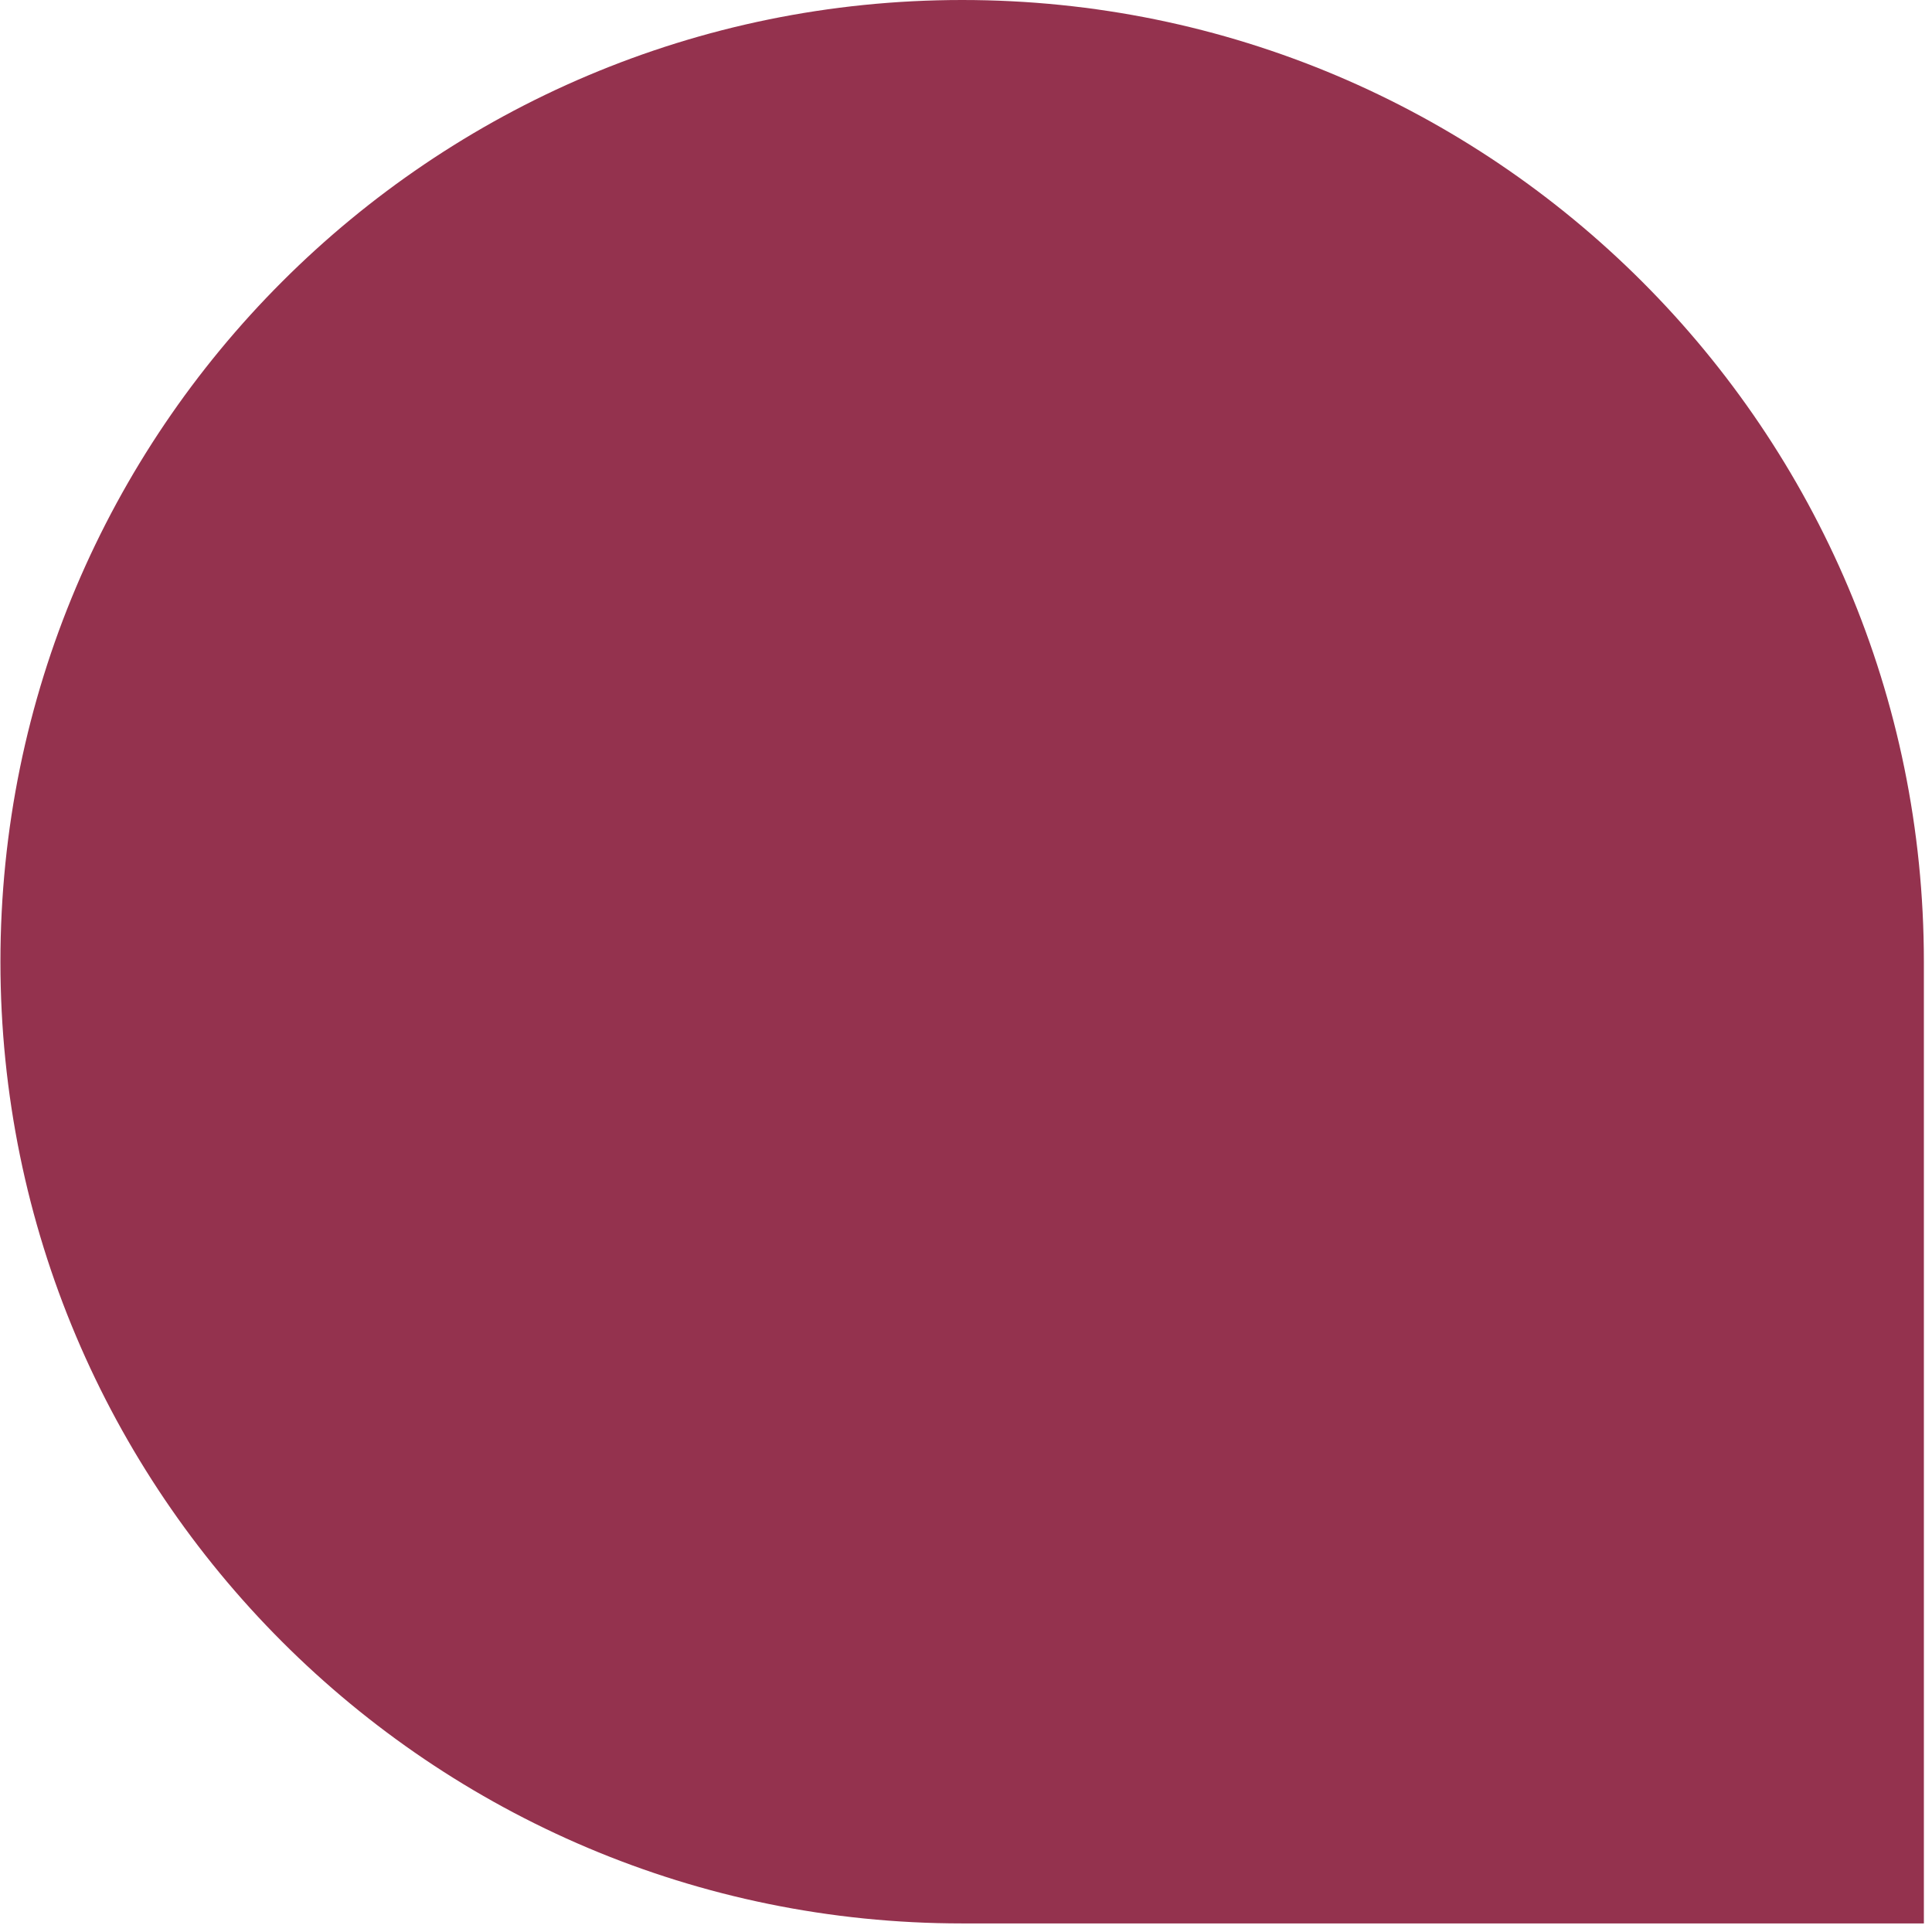 <?xml version="1.0" encoding="UTF-8" standalone="no"?> <svg xmlns="http://www.w3.org/2000/svg" xmlns:xlink="http://www.w3.org/1999/xlink" xmlns:serif="http://www.serif.com/" width="100%" height="100%" viewBox="0 0 126 126" xml:space="preserve" style="fill-rule:evenodd;clip-rule:evenodd;stroke-linejoin:round;stroke-miterlimit:2;"> <g transform="matrix(1,0,0,1,-1124.73,-961.27)"> <g transform="matrix(1.088,0,0,1.088,1250.2,961.27)"> <path d="M0,115.295L-57.648,115.295C-89.486,115.295 -115.296,89.485 -115.296,57.647C-115.296,25.809 -89.486,0 -57.648,0C-25.811,0 0,25.809 0,57.647L0,115.295Z" style="fill:rgb(148,50,78);fill-rule:nonzero;"></path> </g> </g> </svg> 